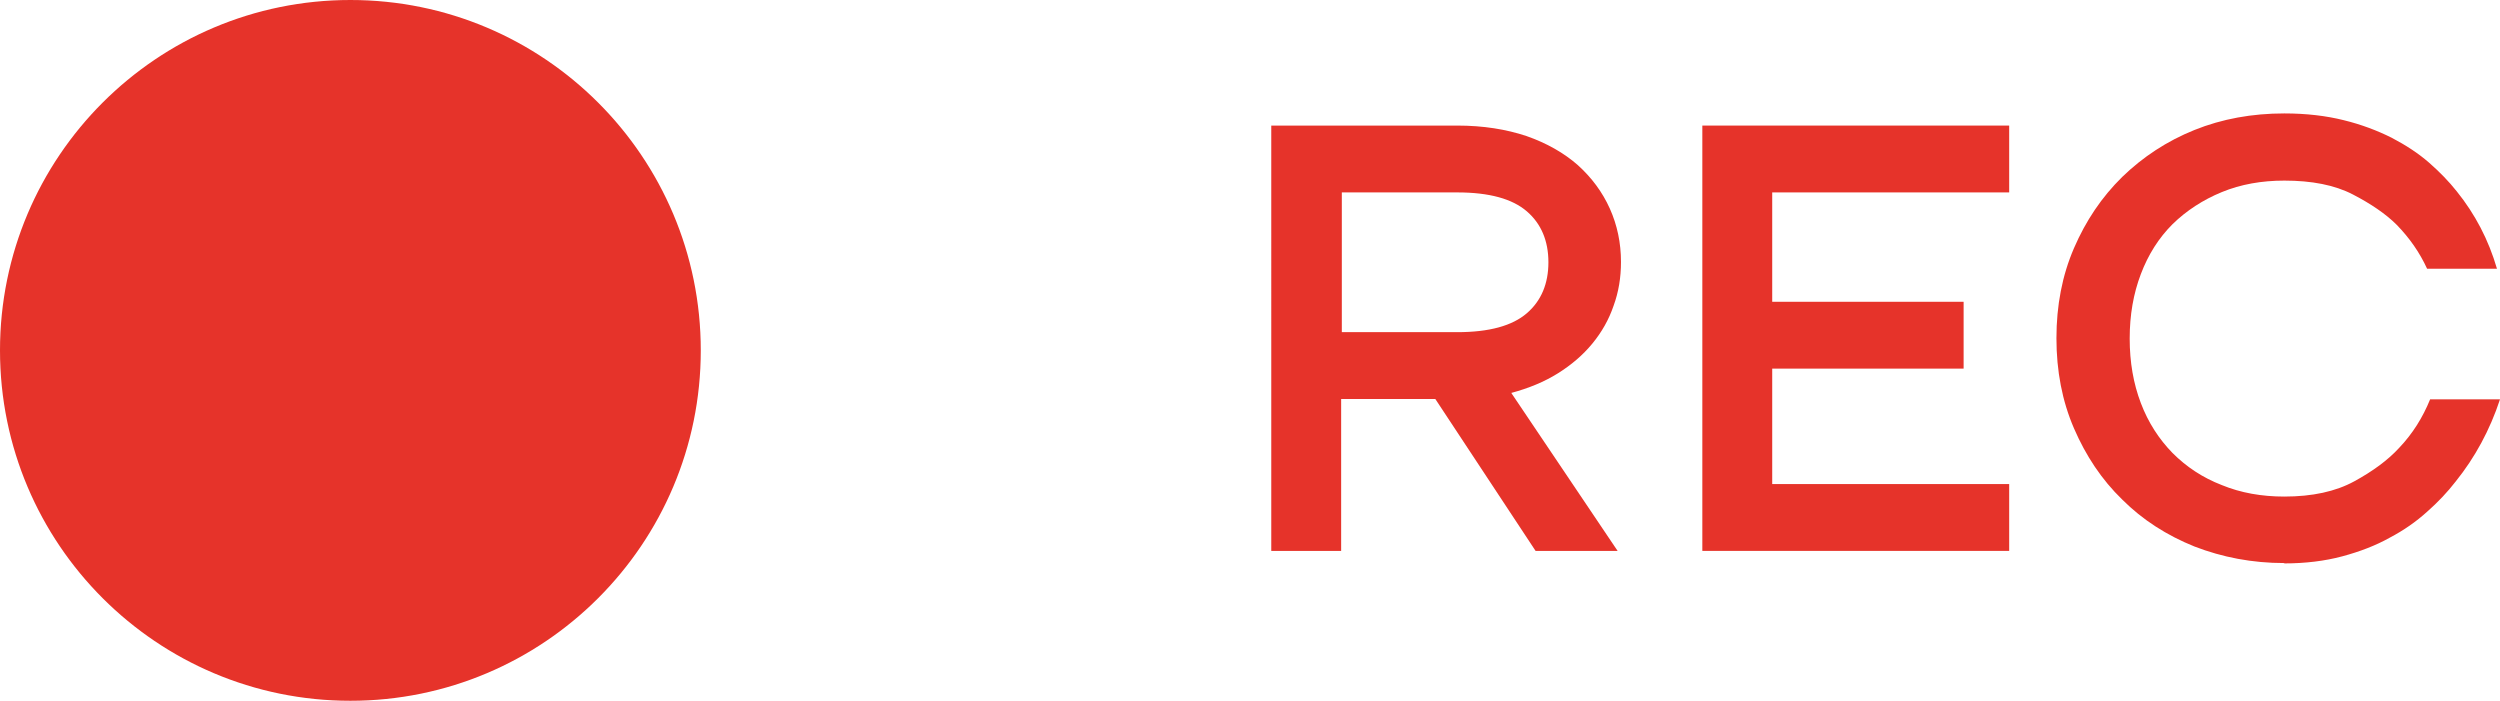 <?xml version="1.0" encoding="UTF-8"?>
<svg id="Capa_2" data-name="Capa 2" xmlns="http://www.w3.org/2000/svg" viewBox="0 0 74.06 20.76">
  <defs>
    <style>
      .cls-1 {
        fill: #e6332a;
      }
    </style>
  </defs>
  <g id="Disseny">
    <g>
      <circle class="cls-1" cx="10.38" cy="10.38" r="10.38"/>
      <g>
        <path class="cls-1" d="M37.68,3.72h5.49c.77,0,1.45.11,2.05.31.6.21,1.11.5,1.52.86.41.37.73.8.95,1.29.22.49.33,1.02.33,1.58,0,.46-.07.89-.22,1.3-.14.41-.35.78-.63,1.12-.28.34-.62.63-1.02.88-.4.25-.86.44-1.38.58l3.15,4.68h-2.43l-2.97-4.5h-2.79v4.5h-2.07V3.72ZM43.17,9.84c.95,0,1.63-.19,2.06-.56.43-.37.64-.88.64-1.51s-.21-1.14-.64-1.51c-.43-.37-1.11-.56-2.06-.56h-3.42v4.14h3.42Z"/>
        <path class="cls-1" d="M50.43,3.72h9.09v1.98h-7.02v3.24h5.67v1.98h-5.67v3.42h7.02v1.98h-9.09V3.72Z"/>
        <path class="cls-1" d="M67.67,16.68c-.95,0-1.83-.17-2.66-.49-.82-.33-1.54-.79-2.14-1.39-.61-.59-1.08-1.3-1.43-2.11-.35-.81-.52-1.7-.52-2.67s.17-1.86.52-2.67c.35-.81.82-1.51,1.43-2.11.61-.59,1.32-1.06,2.14-1.39.82-.33,1.71-.49,2.66-.49.65,0,1.24.07,1.76.2.53.13,1,.31,1.42.52.42.22.79.46,1.11.74.32.28.59.56.82.85.54.67.94,1.43,1.19,2.29h-2.07c-.22-.48-.52-.91-.9-1.3-.32-.32-.76-.62-1.3-.9-.54-.28-1.22-.41-2.03-.41-.67,0-1.29.11-1.85.34-.56.23-1.05.55-1.46.95-.41.41-.72.9-.94,1.48-.22.58-.33,1.21-.33,1.91s.11,1.33.33,1.91c.22.58.54,1.07.94,1.48.41.41.89.73,1.46.95.56.23,1.18.34,1.85.34.83,0,1.52-.15,2.07-.45.55-.3,1-.63,1.33-.99.4-.42.7-.9.92-1.44h2.07c-.3.91-.74,1.72-1.31,2.43-.24.31-.52.61-.85.9-.32.29-.69.55-1.11.77-.41.23-.88.41-1.4.55-.52.14-1.1.21-1.72.21Z"/>
      </g>
    </g>
  </g>
</svg>